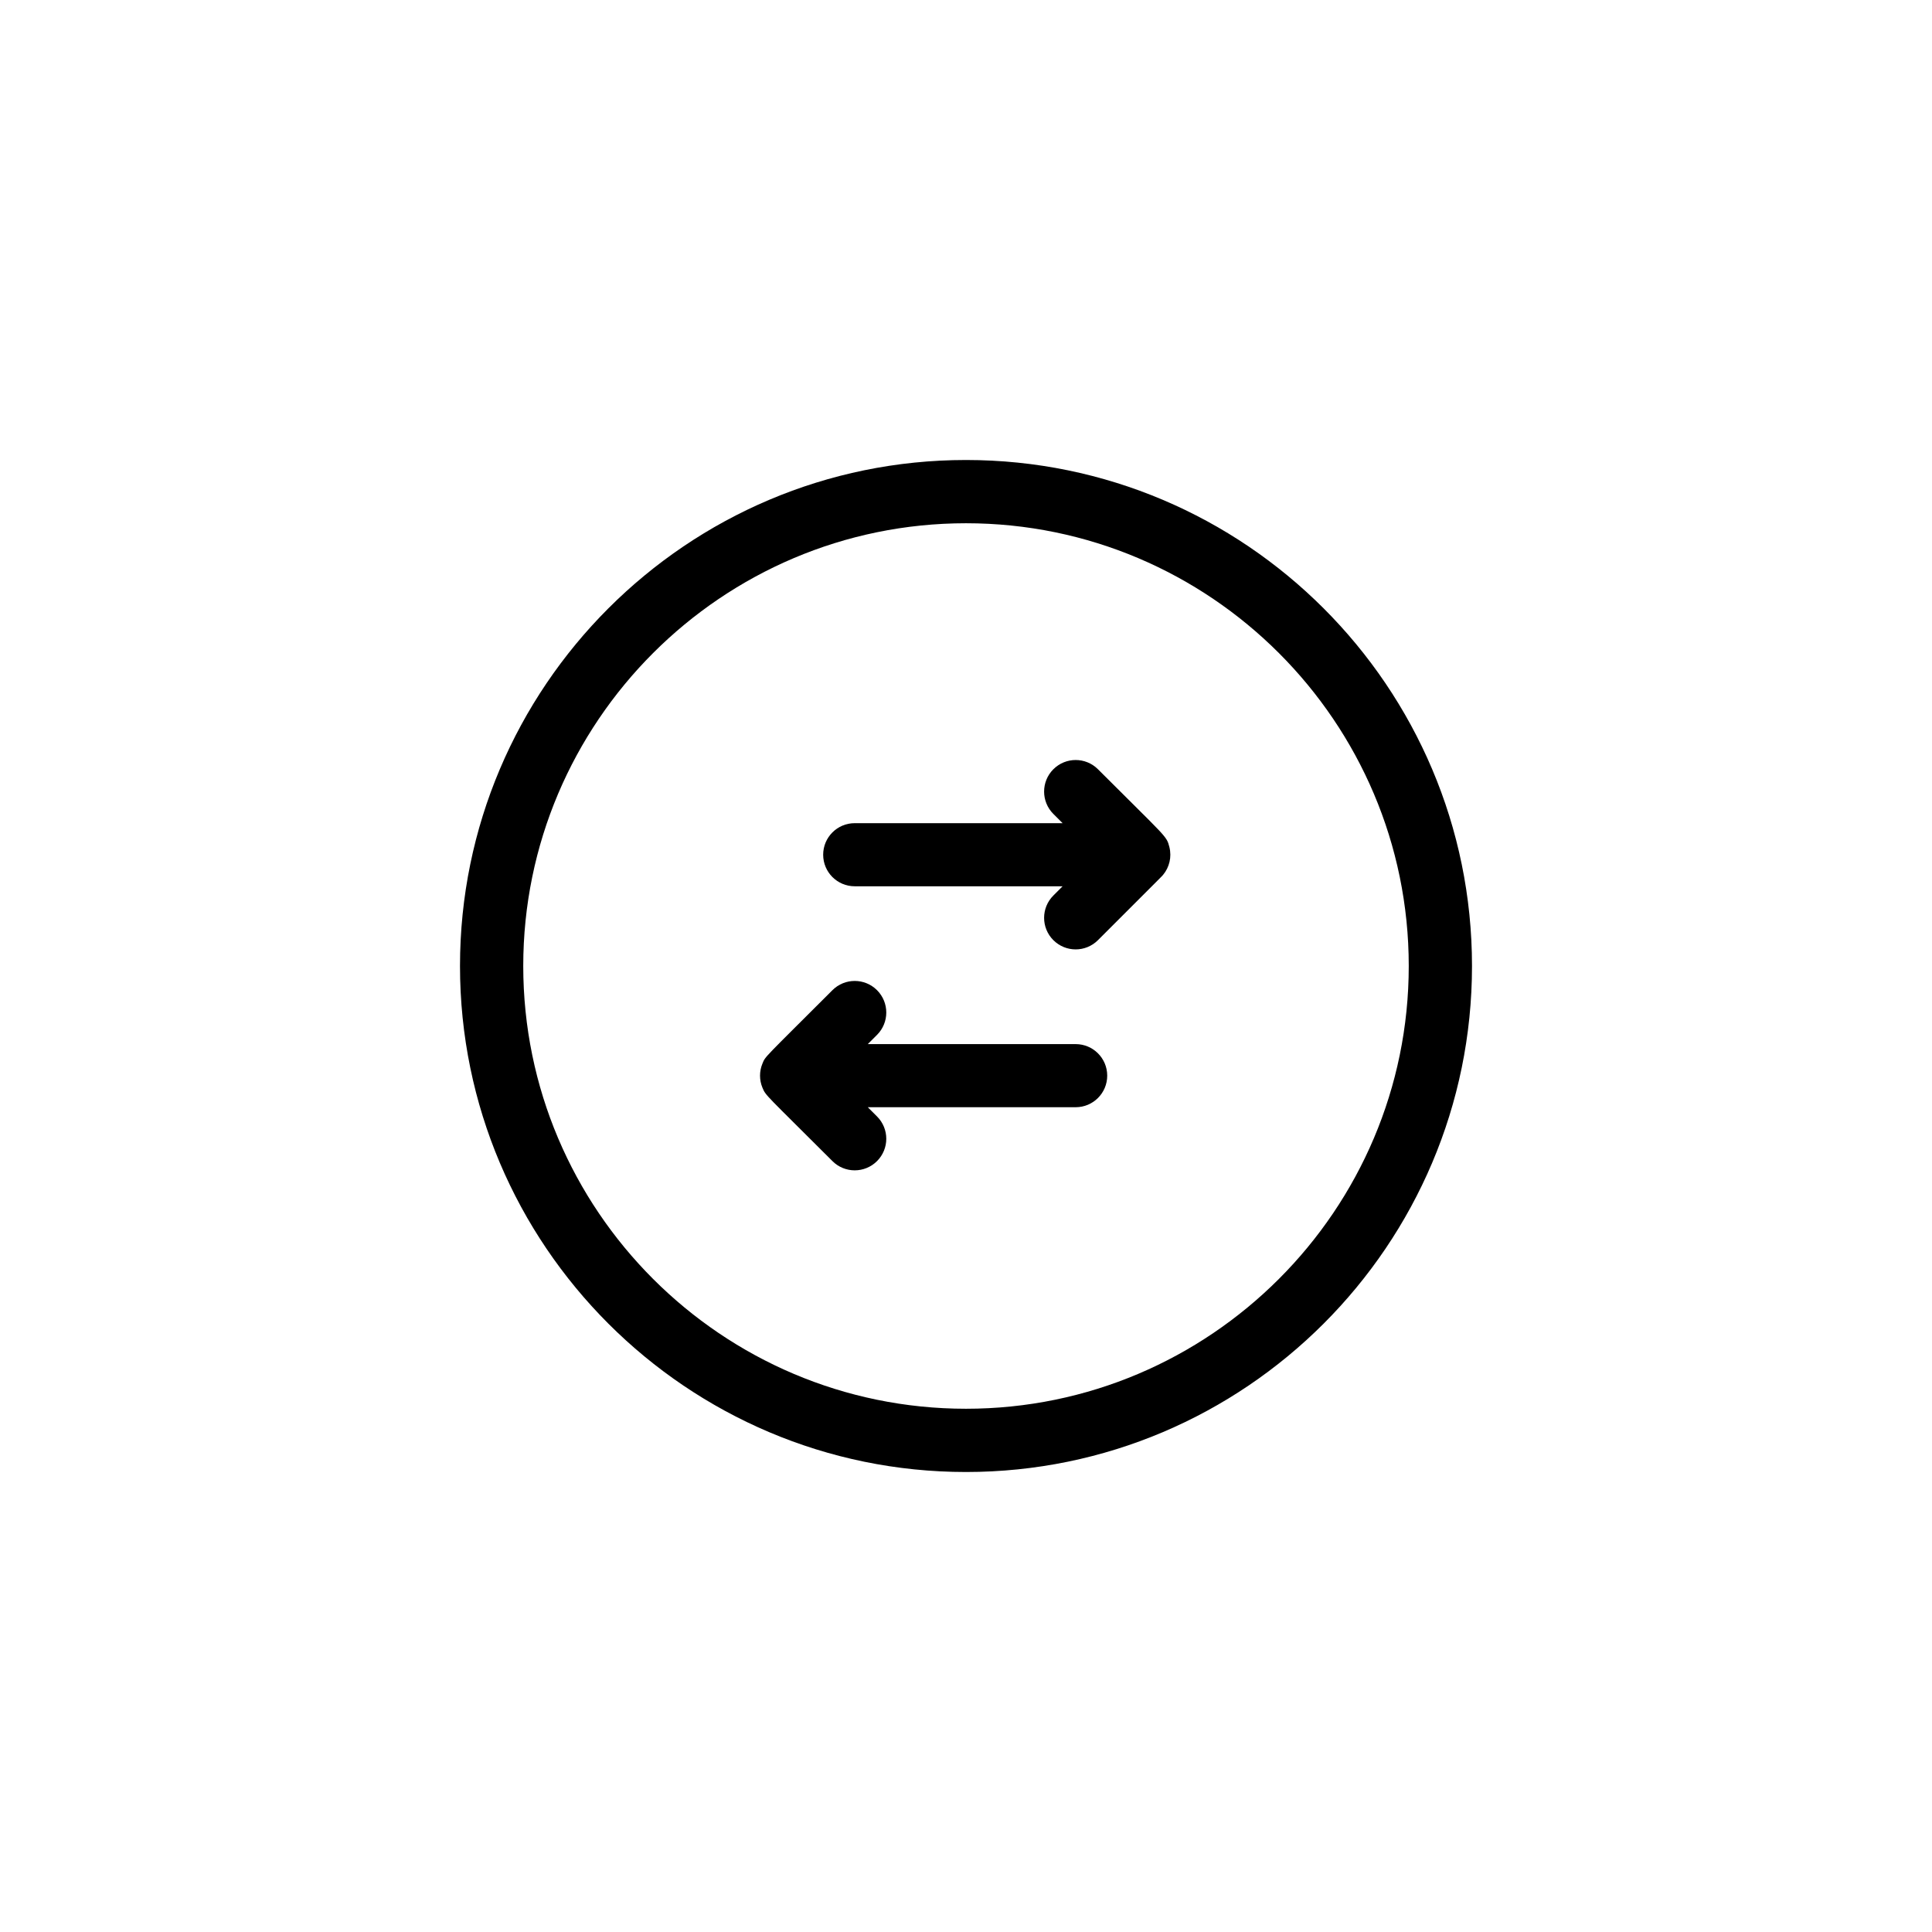 <?xml version="1.0" encoding="UTF-8"?>
<svg width="42px" height="42px" viewBox="0 0 42 42" version="1.1" xmlns="http://www.w3.org/2000/svg" xmlns:xlink="http://www.w3.org/1999/xlink">
    <title>67573586-CC19-41B2-BF9F-77A2C2D81330</title>
    <defs>
        <filter id="filter-1">
            <feColorMatrix in="SourceGraphic" type="matrix" values="0 0 0 0 0.29 0 0 0 0 0.29 0 0 0 0 0.29 0 0 0 1 0"></feColorMatrix>
        </filter>
    </defs>
    <g id="Welcome" stroke="none" stroke-width="1" fill="none" fill-rule="evenodd">
        <g id="Boutique-/-Étagère-/-Filtre---Déroulant" transform="translate(-1388, -104)">
            <g id="Icons/Trier-bleu-survole-Copy" transform="translate(1388, 104)">
                <rect id="Rectangle-Copy-6" fill="#FFFFFF" x="0" y="0" width="42" height="42" rx="21"></rect>
                <g filter="url(#filter-1)" id="transfer">
                    <g transform="translate(10, 10)">
                        <path d="M15.287,9.015 C15.418,8.856 15.477,8.635 15.421,8.413 C15.359,8.167 15.364,8.219 13.869,6.723 C13.601,6.455 13.167,6.455 12.899,6.723 C12.631,6.991 12.631,7.426 12.899,7.694 L13.1,7.895 L8.581,7.895 C8.202,7.895 7.895,8.202 7.895,8.581 C7.895,8.96 8.202,9.267 8.581,9.267 L13.1,9.267 L12.899,9.468 C12.631,9.736 12.631,10.17 12.899,10.438 C13.167,10.706 13.601,10.706 13.869,10.438 C15.374,8.933 15.255,9.054 15.287,9.015 L15.287,9.015 Z" id="Path" fill="#000000" fill-rule="nonzero"></path>
                        <path d="M13.384,12.698 L8.865,12.698 L9.066,12.497 C9.334,12.229 9.334,11.794 9.066,11.526 C8.798,11.258 8.364,11.258 8.096,11.526 C6.592,13.03 6.642,12.957 6.575,13.121 C6.505,13.289 6.505,13.478 6.575,13.646 C6.648,13.824 6.645,13.79 8.096,15.241 C8.363,15.509 8.798,15.509 9.066,15.241 C9.334,14.973 9.334,14.539 9.066,14.271 L8.865,14.07 L13.384,14.07 C13.763,14.07 14.07,13.763 14.07,13.384 C14.07,13.005 13.763,12.698 13.384,12.698 L13.384,12.698 Z" id="Path" fill="#000000" fill-rule="nonzero"></path>
                        <path d="M11,22 C4.934,22 0,17.066 0,11 C0,4.934 4.934,0 11,0 C17.066,0 22,4.934 22,11 C22,17.066 17.066,22 11,22 Z M11,1.375 C5.693,1.375 1.375,5.693 1.375,11 C1.375,16.307 5.693,20.625 11,20.625 C16.307,20.625 20.625,16.307 20.625,11 C20.625,5.693 16.307,1.375 11,1.375 Z" id="Shape" fill="#000000" fill-rule="nonzero"></path>
                    </g>
                </g>
            </g>
        </g>
    </g>
</svg>